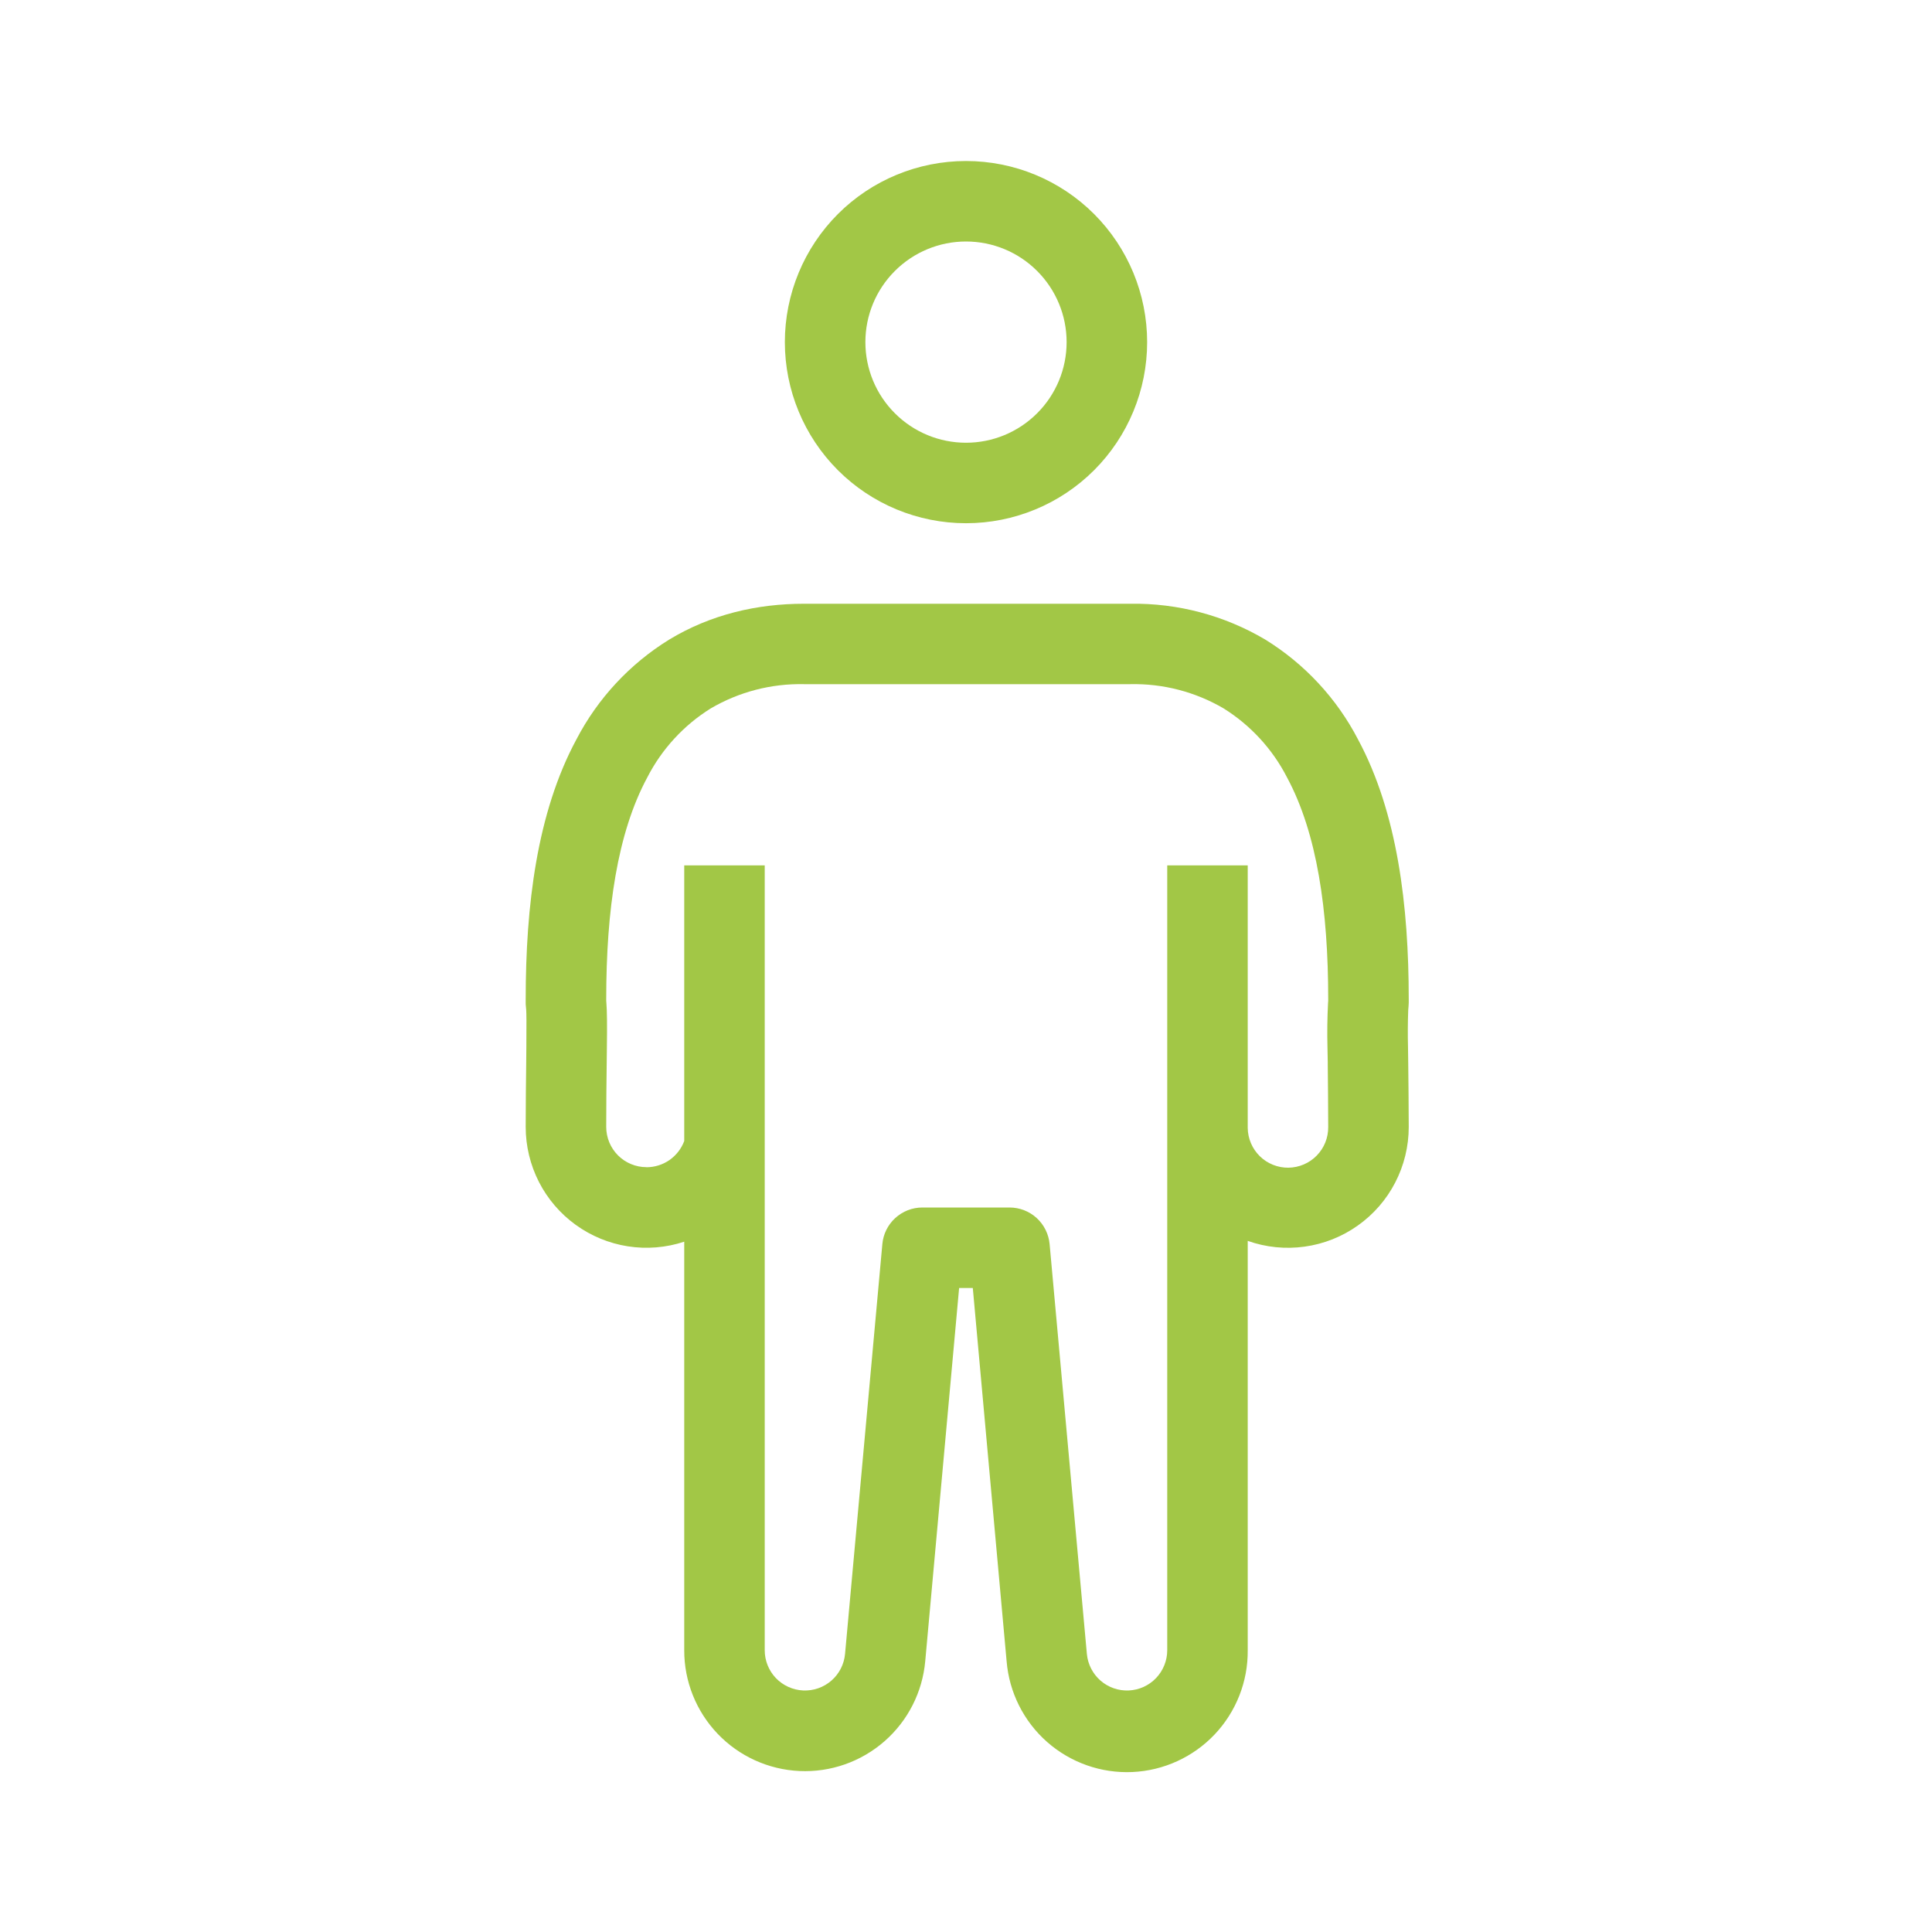<svg width="50" height="50" viewBox="0 0 50 50" fill="none" xmlns="http://www.w3.org/2000/svg">
<path fill-rule="evenodd" clip-rule="evenodd" d="M29.688 8.854C29.688 10.097 29.194 11.29 28.315 12.169C27.436 13.048 26.243 13.541 25 13.541C23.757 13.541 22.564 13.048 21.685 12.169C20.806 11.29 20.312 10.097 20.312 8.854C20.312 7.611 20.806 6.419 21.685 5.539C22.564 4.66 23.757 4.167 25 4.167C26.243 4.167 27.436 4.66 28.315 5.539C29.194 6.419 29.688 7.611 29.688 8.854ZM27.604 8.854C27.604 9.545 27.33 10.207 26.841 10.695C26.353 11.184 25.691 11.458 25 11.458C24.309 11.458 23.647 11.184 23.159 10.695C22.67 10.207 22.396 9.545 22.396 8.854C22.396 8.163 22.67 7.501 23.159 7.013C23.647 6.524 24.309 6.25 25 6.25C25.691 6.25 26.353 6.524 26.841 7.013C27.33 7.501 27.604 8.163 27.604 8.854Z" fill="#A2C746"/>
<path fill-rule="evenodd" clip-rule="evenodd" d="M20.808 15.625C19.599 15.625 18.399 15.898 17.316 16.554C16.299 17.183 15.47 18.074 14.918 19.135C13.891 21.041 13.605 23.454 13.605 25.86V25.952C13.605 25.983 13.605 26.014 13.61 26.044L13.618 26.135C13.624 26.212 13.628 26.475 13.622 27.093L13.618 27.527C13.612 28 13.605 28.56 13.605 29.166C13.605 29.661 13.723 30.148 13.947 30.588C14.172 31.028 14.498 31.409 14.898 31.698C15.299 31.988 15.762 32.179 16.25 32.255C16.739 32.331 17.238 32.29 17.708 32.135V42.708C17.706 43.513 18.016 44.287 18.572 44.87C19.128 45.452 19.887 45.797 20.691 45.834C21.495 45.871 22.282 45.595 22.888 45.066C23.495 44.536 23.873 43.793 23.945 42.991L24.822 33.333H25.176L26.051 42.991C26.117 43.798 26.493 44.548 27.1 45.083C27.708 45.618 28.499 45.897 29.308 45.86C30.116 45.823 30.879 45.474 31.436 44.886C31.992 44.298 32.299 43.517 32.291 42.708V32.114C32.762 32.281 33.267 32.332 33.762 32.263C34.258 32.195 34.729 32.008 35.137 31.719C35.546 31.43 35.879 31.048 36.108 30.604C36.338 30.159 36.458 29.666 36.458 29.166C36.458 28.562 36.449 28.002 36.445 27.531V27.527L36.439 27.093C36.431 26.774 36.433 26.454 36.445 26.135L36.453 26.044C36.456 26.013 36.458 25.983 36.458 25.952V25.86C36.458 23.454 36.17 21.041 35.145 19.135C34.593 18.073 33.764 17.181 32.745 16.552C31.689 15.927 30.48 15.606 29.253 15.625H20.808ZM16.73 30.208C16.943 30.208 17.151 30.143 17.326 30.022C17.5 29.9 17.634 29.728 17.708 29.529V22.396H19.791V42.708C19.791 42.976 19.894 43.234 20.079 43.428C20.265 43.622 20.518 43.737 20.786 43.749C21.054 43.761 21.316 43.67 21.518 43.493C21.72 43.317 21.846 43.069 21.87 42.802L22.835 32.198C22.858 31.939 22.977 31.698 23.169 31.523C23.36 31.348 23.61 31.25 23.87 31.25H26.126C26.386 31.25 26.637 31.347 26.829 31.522C27.021 31.698 27.14 31.939 27.164 32.198L28.128 42.802C28.152 43.069 28.279 43.317 28.48 43.493C28.683 43.67 28.945 43.761 29.213 43.749C29.481 43.737 29.734 43.622 29.919 43.428C30.104 43.234 30.208 42.976 30.208 42.708V22.396H32.291V29.189C32.294 29.466 32.407 29.729 32.604 29.923C32.802 30.116 33.068 30.223 33.344 30.22C33.62 30.216 33.884 30.104 34.077 29.906C34.27 29.709 34.377 29.443 34.374 29.166C34.374 28.575 34.366 28.025 34.362 27.552V27.483L34.355 27.114C34.345 26.727 34.35 26.339 34.37 25.952L34.374 25.906V25.86C34.374 23.556 34.087 21.569 33.31 20.123C32.934 19.388 32.366 18.77 31.666 18.333C30.935 17.905 30.1 17.688 29.253 17.706H20.808C19.961 17.688 19.126 17.905 18.395 18.333C17.695 18.769 17.127 19.387 16.751 20.121C15.974 21.564 15.689 23.554 15.689 25.858V25.904L15.693 25.95C15.71 26.154 15.714 26.533 15.706 27.112L15.701 27.55C15.695 28.023 15.689 28.571 15.689 29.164C15.689 29.441 15.799 29.706 15.994 29.901C16.189 30.096 16.454 30.206 16.73 30.206V30.208Z" fill="#A2C746"/>
</svg>

